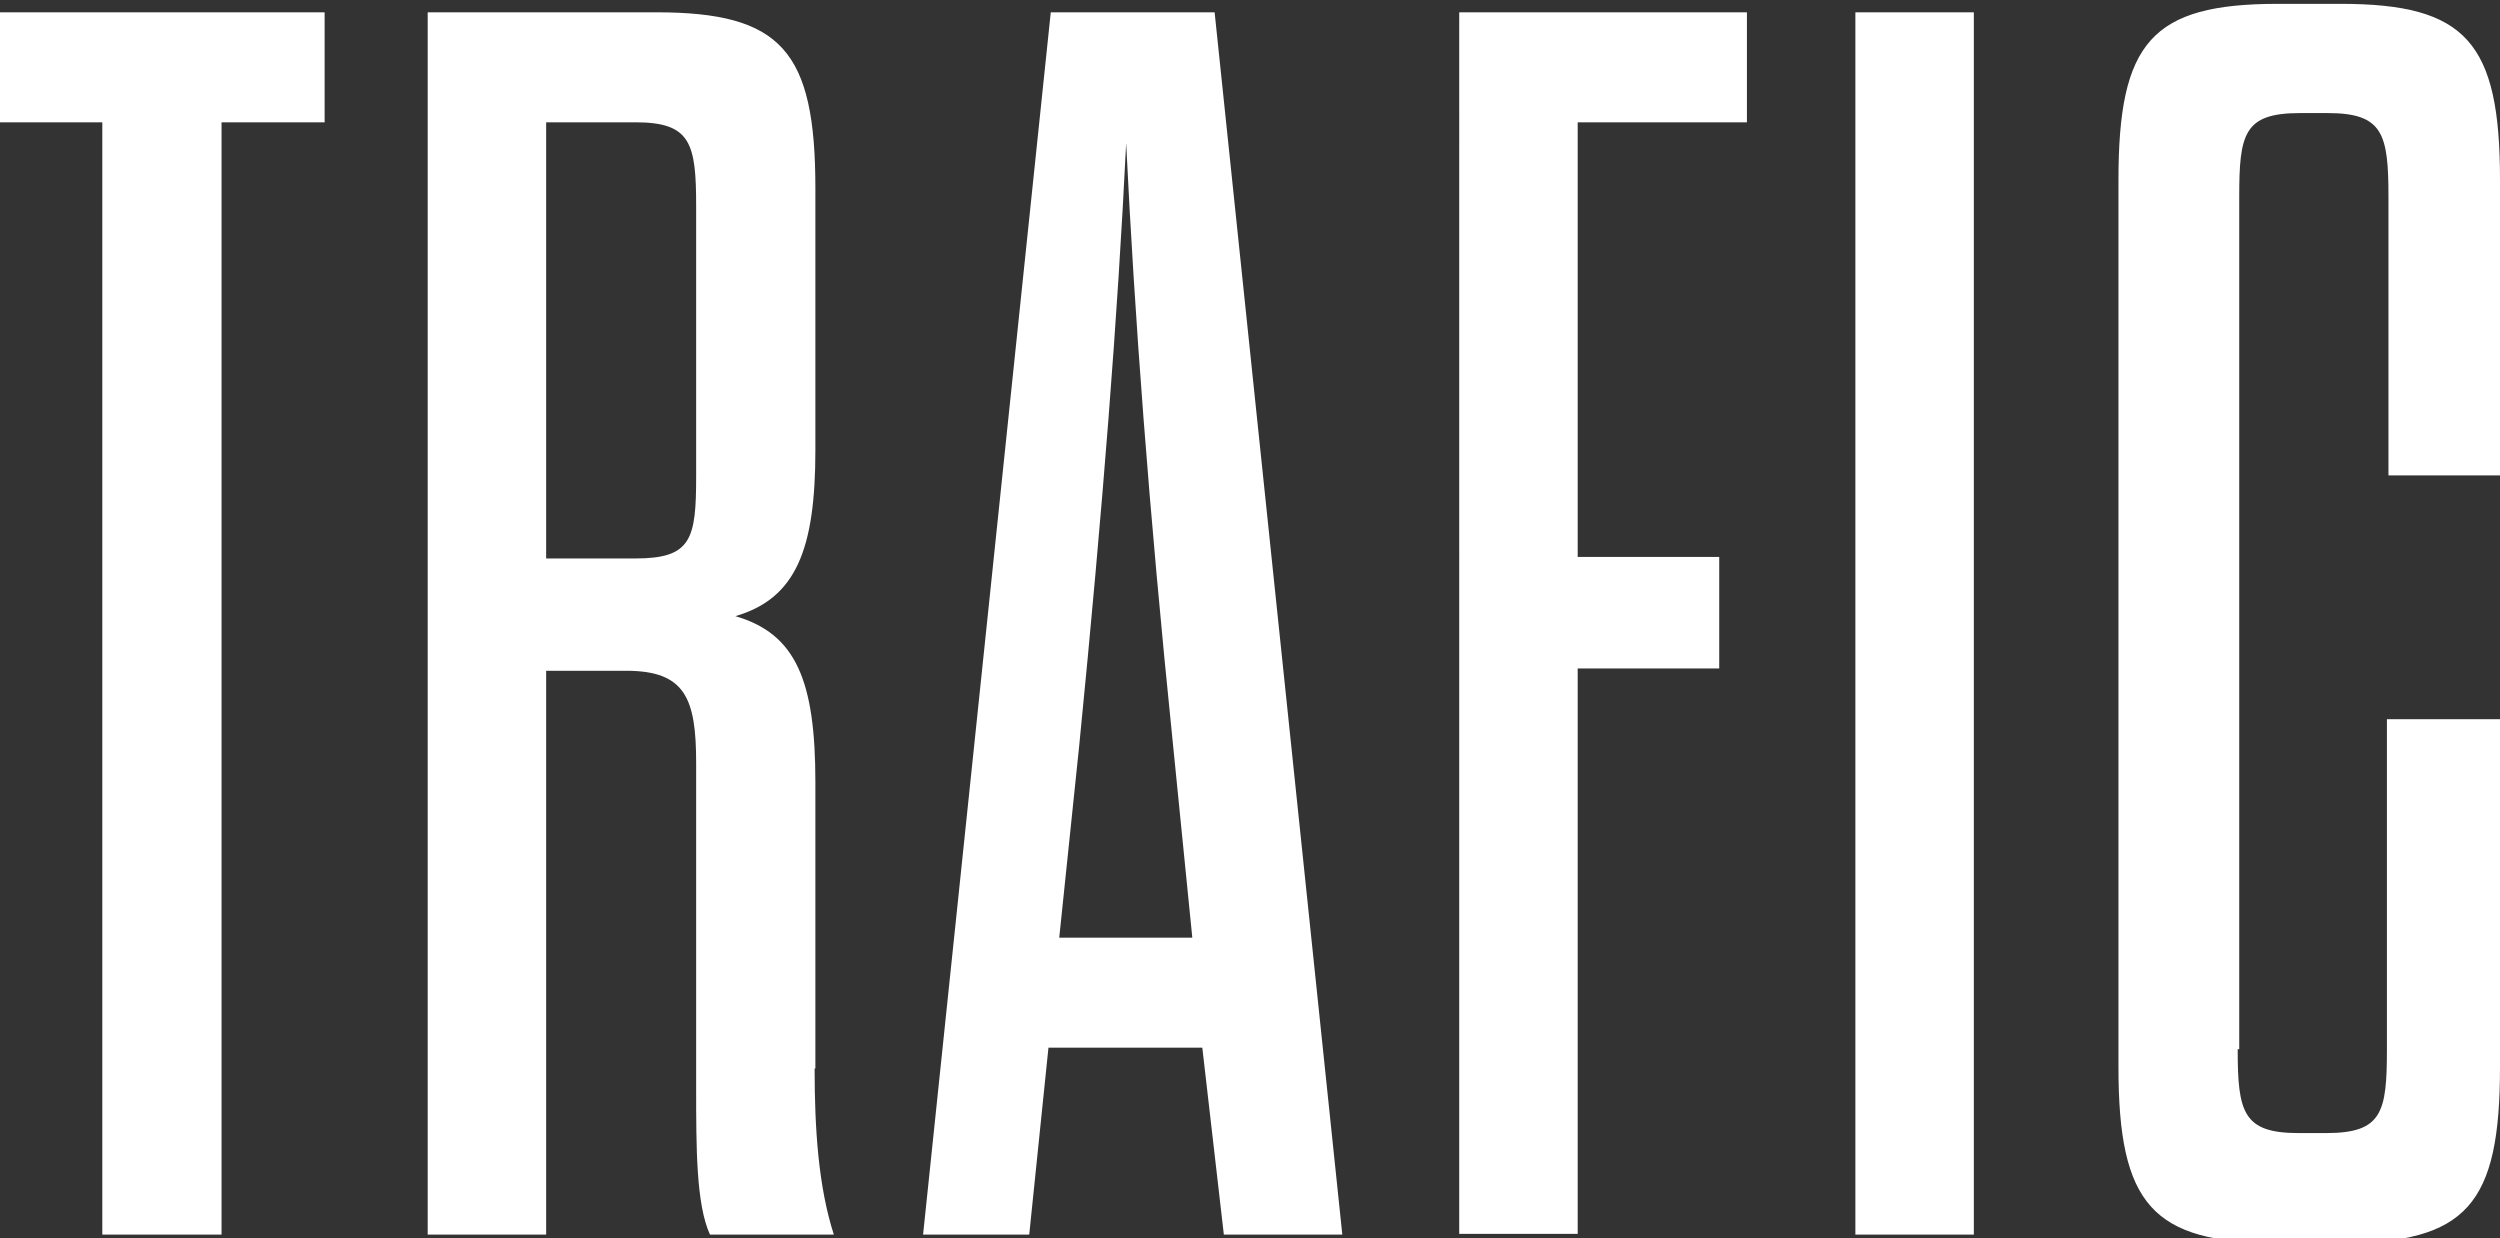 <?xml version="1.0"?>
<svg xmlns="http://www.w3.org/2000/svg" id="Layer_1" width="325" height="161" viewBox="0 0 325 161">
  <rect x="0" y="0" width="325" height="161" fill="#333333" stroke="none"/>
  <style>.st0{fill:#fff}</style>
  <path class="st0" d="M13.3 160.4V15.9H0V1.6h42.2v14.3H28.8v144.6H13.3zm92.6-21.5c0 7.9.5 15.4 2.5 21.6H92.3c-1.8-3.9-1.8-11.3-1.8-19.1V99.2c0-8.4-1.4-12-9.1-12H71v73.3H55.6V1.6h29.7c16.3 0 20.7 5 20.7 22.9v34c0 12.9-2.5 19.3-10.4 21.6 7.9 2.3 10.4 8.4 10.4 21.6v37.2zM90.5 26.8c0-8.2-.7-10.9-7.9-10.9H71v56.7h11.6c7.3 0 7.9-2.5 7.9-10.7V26.8zm65.8 109.4h-20l-2.5 24.3H120L136.6 1.6h21.3l16.6 158.9h-15.4l-2.8-24.3zm-18.6-14.3H155l-2.5-25c-3.2-31.3-5-55.8-6.1-78.3-1.1 22.5-3 47-6.1 78.3l-2.6 25zm67.4-49.5h18.4v14.5h-18.4v73.5h-15.4V1.6h37.4v14.3h-22v56.5zm36.1-70.8h15.4v158.9h-15.4V1.6zm49.7 134.8c0 8.2.7 10.9 7.9 10.9h3.6c7.3 0 7.9-2.7 7.9-10.9V93.5H325v45.2c0 17.9-4.3 22.9-20.7 22.9h-8.2c-16.3 0-20.7-5-20.7-22.9V23.4c0-17.9 4.3-22.9 20.7-22.9h8.2c16.3 0 20.7 5 20.7 22.9v38.4h-14.5V25.6c0-8.2-.7-10.9-7.9-10.9H299c-7.3 0-7.9 2.7-7.9 10.9v110.8z"/>
</svg>
